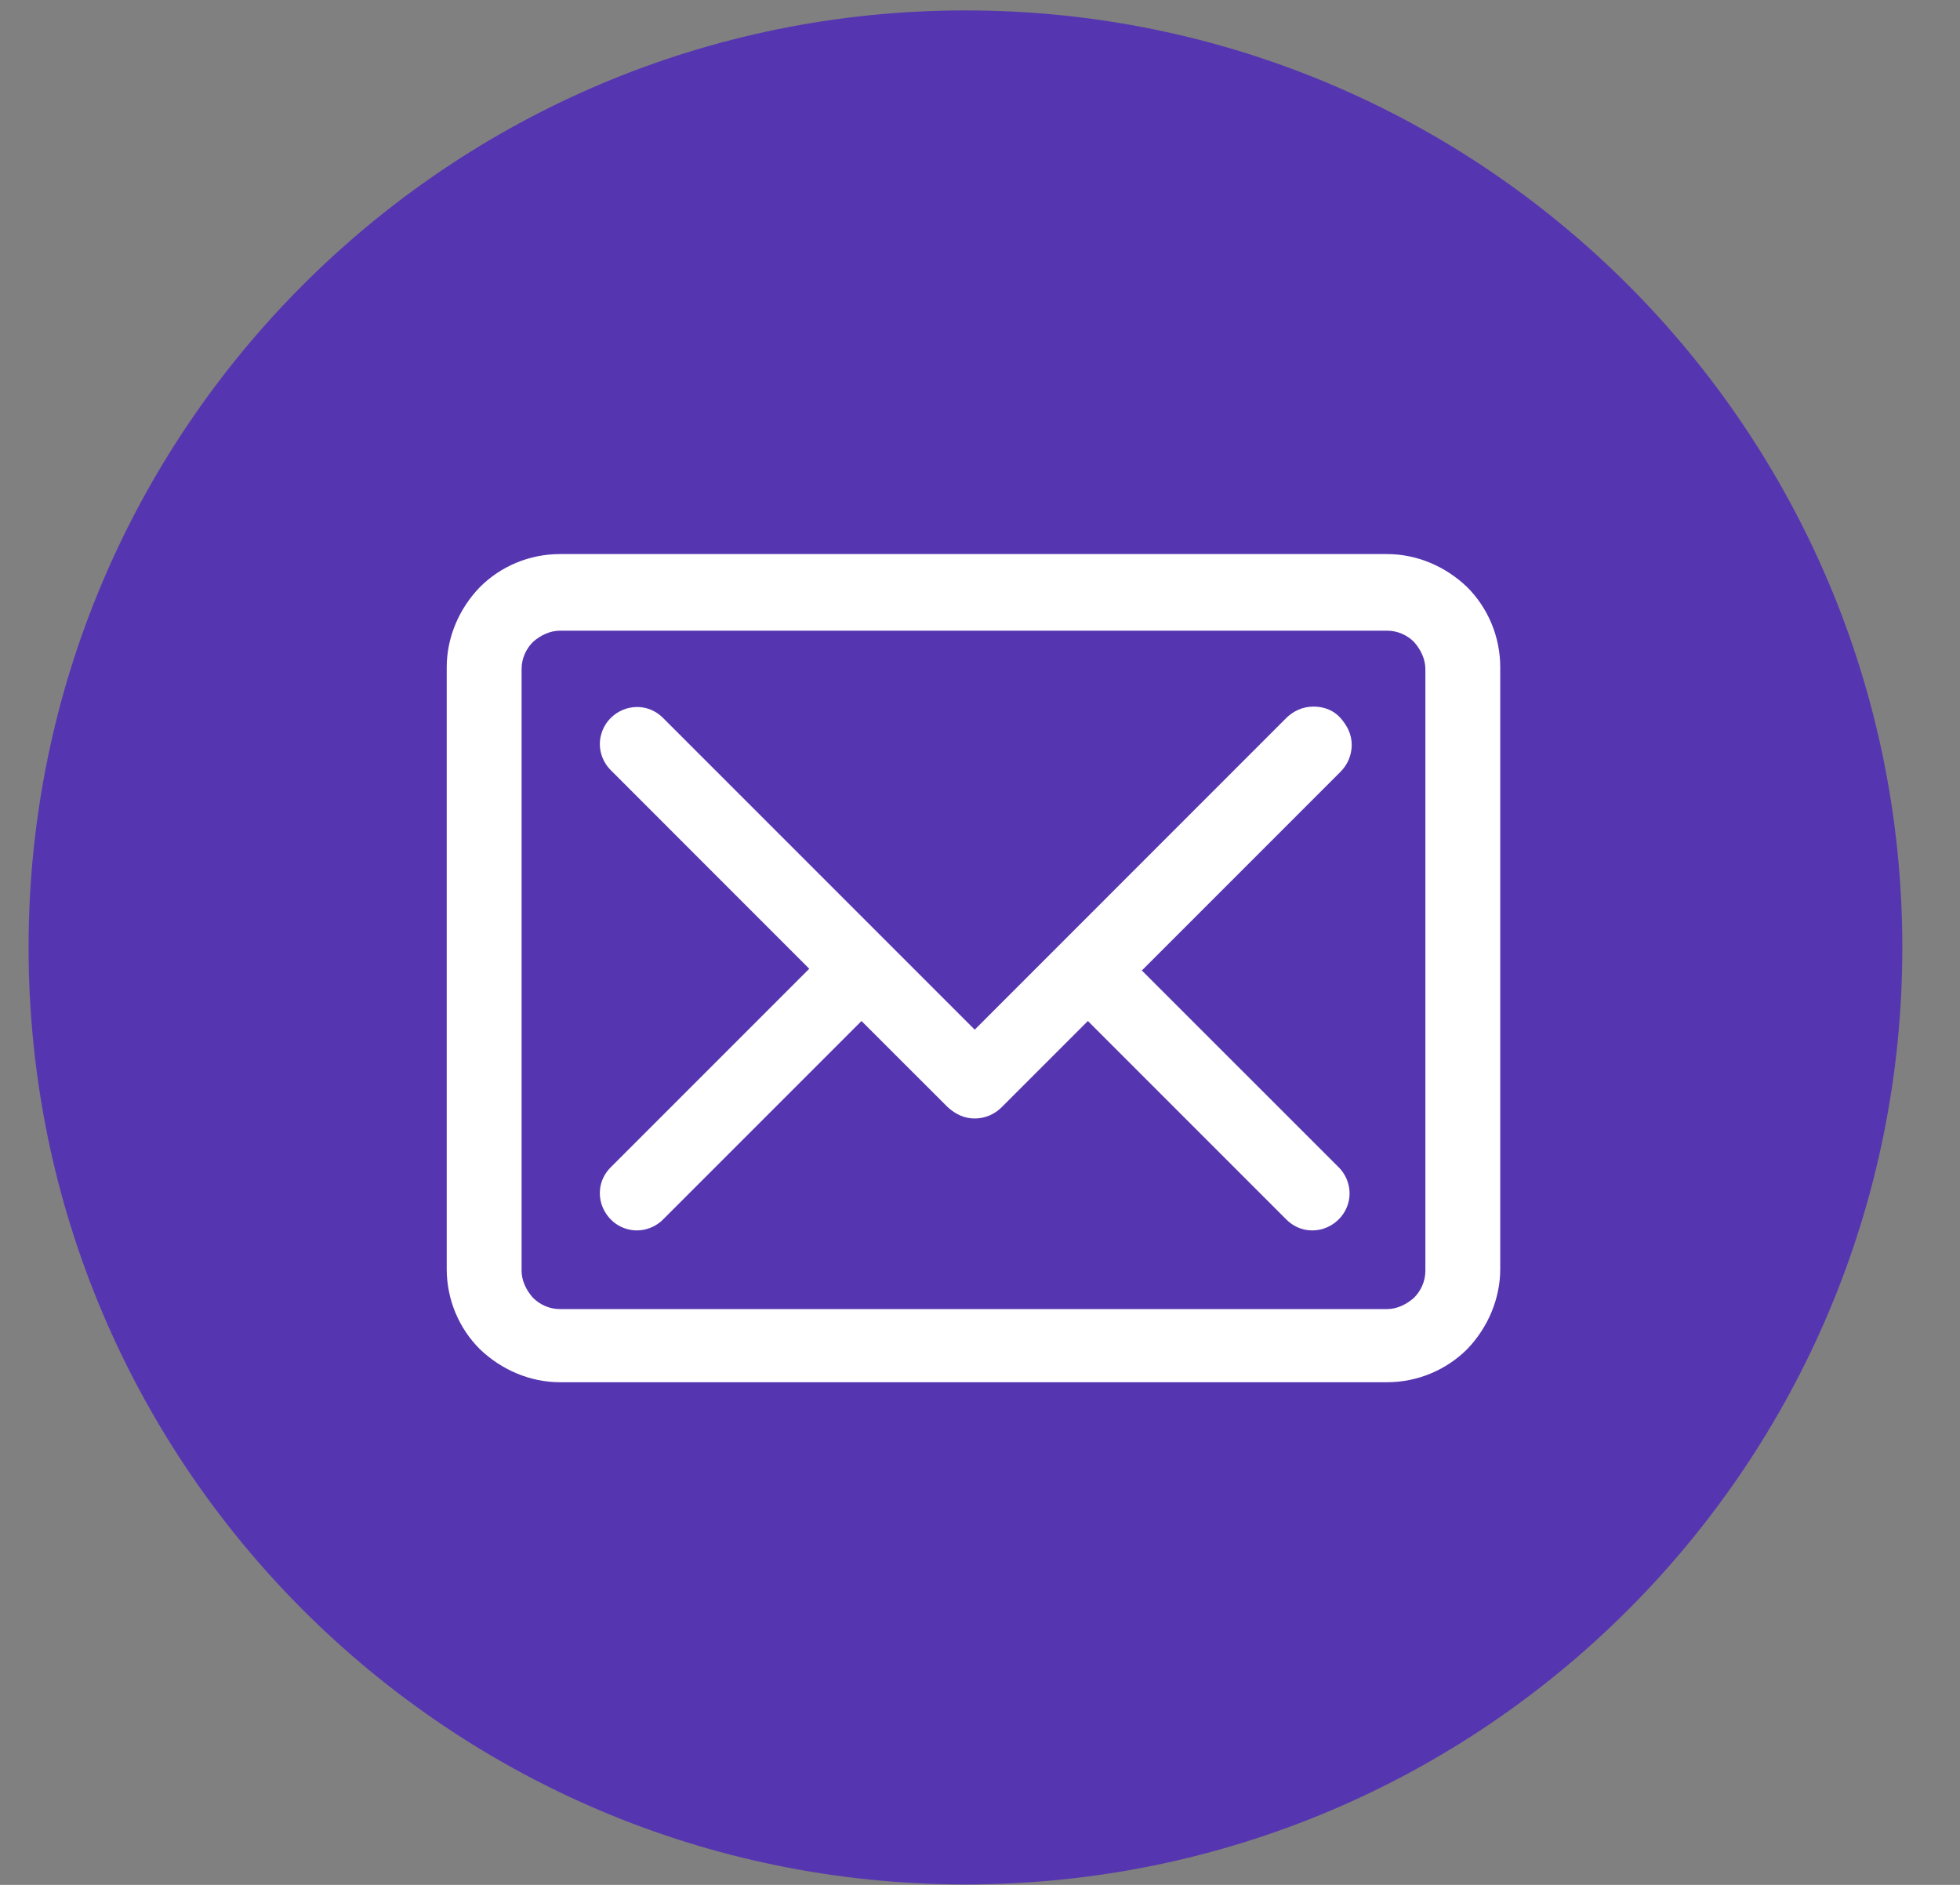 <svg width="26" height="25" viewBox="0 0 26 25" fill="none" xmlns="http://www.w3.org/2000/svg">
<rect x="0" y="0" width="26" height="25" fill="#808080" stroke="none"/>
<path d="M12.807 24.994C19.671 24.994 25.235 19.43 25.235 12.566C25.235 5.702 19.671 0.138 12.807 0.138C5.943 0.138 0.379 5.702 0.379 12.566C0.379 19.43 5.943 24.994 12.807 24.994Z" fill="#5636B0"/>
<path d="M17.758 15.482C17.885 15.609 17.931 15.794 17.885 15.956C17.838 16.129 17.7 16.256 17.538 16.302C17.365 16.348 17.192 16.302 17.064 16.175L14.431 13.542L13.288 14.685C13.195 14.778 13.068 14.835 12.93 14.835C12.791 14.835 12.675 14.778 12.572 14.685L11.428 13.542L8.795 16.175C8.668 16.302 8.483 16.348 8.321 16.302C8.148 16.256 8.021 16.117 7.975 15.956C7.928 15.782 7.975 15.609 8.102 15.482L10.735 12.849L8.102 10.215C7.975 10.088 7.928 9.903 7.975 9.742C8.021 9.568 8.159 9.441 8.321 9.395C8.494 9.349 8.668 9.395 8.795 9.522L12.93 13.657L17.064 9.522C17.157 9.43 17.284 9.372 17.423 9.372C17.561 9.372 17.688 9.418 17.781 9.522C17.873 9.626 17.931 9.742 17.931 9.88C17.931 10.019 17.873 10.146 17.781 10.238L15.147 12.872L17.781 15.505L17.758 15.482Z" fill="white"/>
<path d="M18.4 18.333H7.427C7.035 18.333 6.653 18.171 6.365 17.894C6.087 17.617 5.926 17.236 5.926 16.831V8.85C5.926 8.457 6.087 8.076 6.365 7.788C6.642 7.51 7.023 7.349 7.427 7.349H18.4C18.793 7.349 19.174 7.51 19.463 7.788C19.74 8.065 19.901 8.446 19.901 8.85V16.831C19.901 17.224 19.74 17.605 19.463 17.894C19.185 18.171 18.804 18.333 18.4 18.333ZM7.427 8.365C7.3 8.365 7.173 8.423 7.069 8.515C6.977 8.608 6.919 8.735 6.919 8.873V16.854C6.919 16.982 6.977 17.108 7.069 17.212C7.162 17.305 7.289 17.363 7.427 17.363H18.4C18.527 17.363 18.654 17.305 18.758 17.212C18.85 17.12 18.908 16.993 18.908 16.854V8.873C18.908 8.746 18.85 8.619 18.758 8.515C18.666 8.423 18.539 8.365 18.4 8.365H7.427Z" fill="white"/>
</svg>
